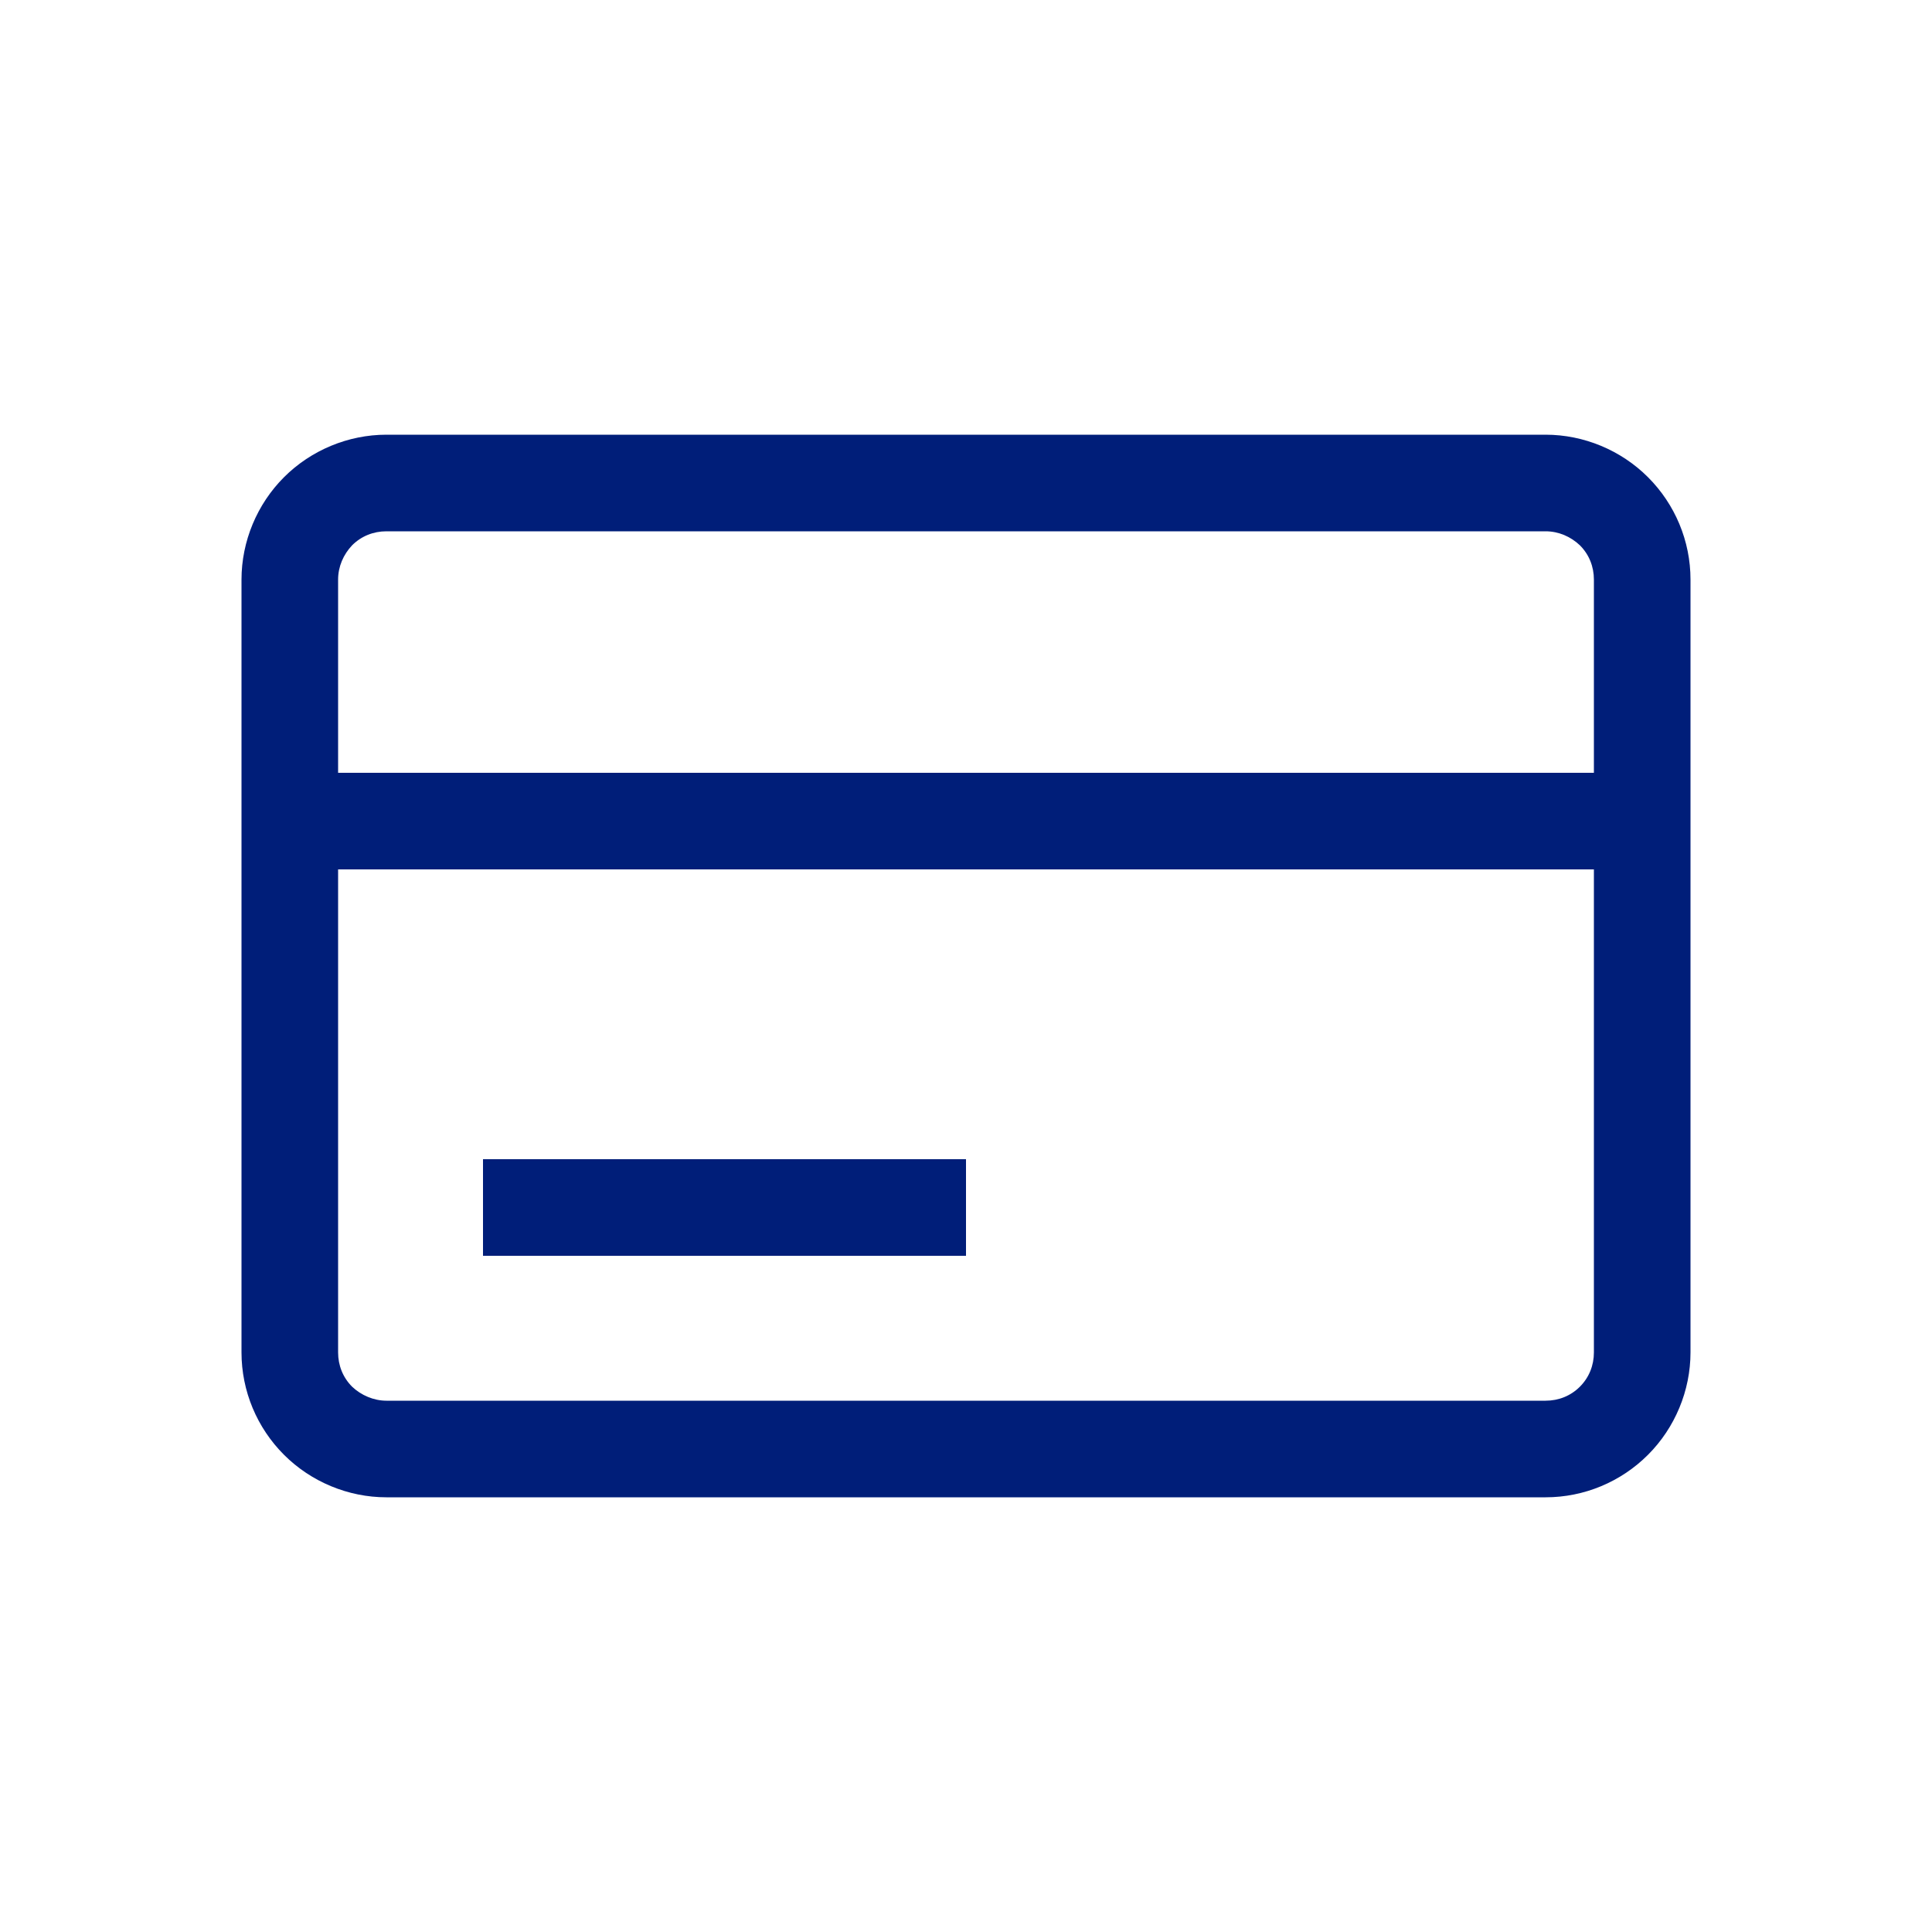 <svg width="40" height="40" viewBox="0 0 40 40" fill="none" xmlns="http://www.w3.org/2000/svg" aria-hidden="true" focusable="false">
<path d="M32 9H8C7.21 9 6.44 9.32 5.88 9.88C5.32 10.44 5 11.21 5 12V28C5 28.8 5.32 29.56 5.88 30.12C6.44 30.68 7.21 31 8 31H32C32.8 31 33.56 30.68 34.12 30.12C34.68 29.56 35 28.79 35 28V12C35 11.2 34.68 10.44 34.12 9.88C33.56 9.32 32.79 9 32 9ZM8 11H32C32.27 11 32.52 11.11 32.71 11.29C32.9 11.48 33 11.73 33 12V16H7V12C7 11.73 7.11 11.48 7.29 11.29C7.48 11.1 7.73 11 8 11ZM32 29H8C7.74 29 7.48 28.89 7.29 28.71C7.1 28.52 7 28.27 7 28V18H33V28C33 28.27 32.9 28.52 32.71 28.71C32.52 28.9 32.27 29 32 29ZM10 24H20V26H10V24Z" fill="#001E79"/>
</svg>
